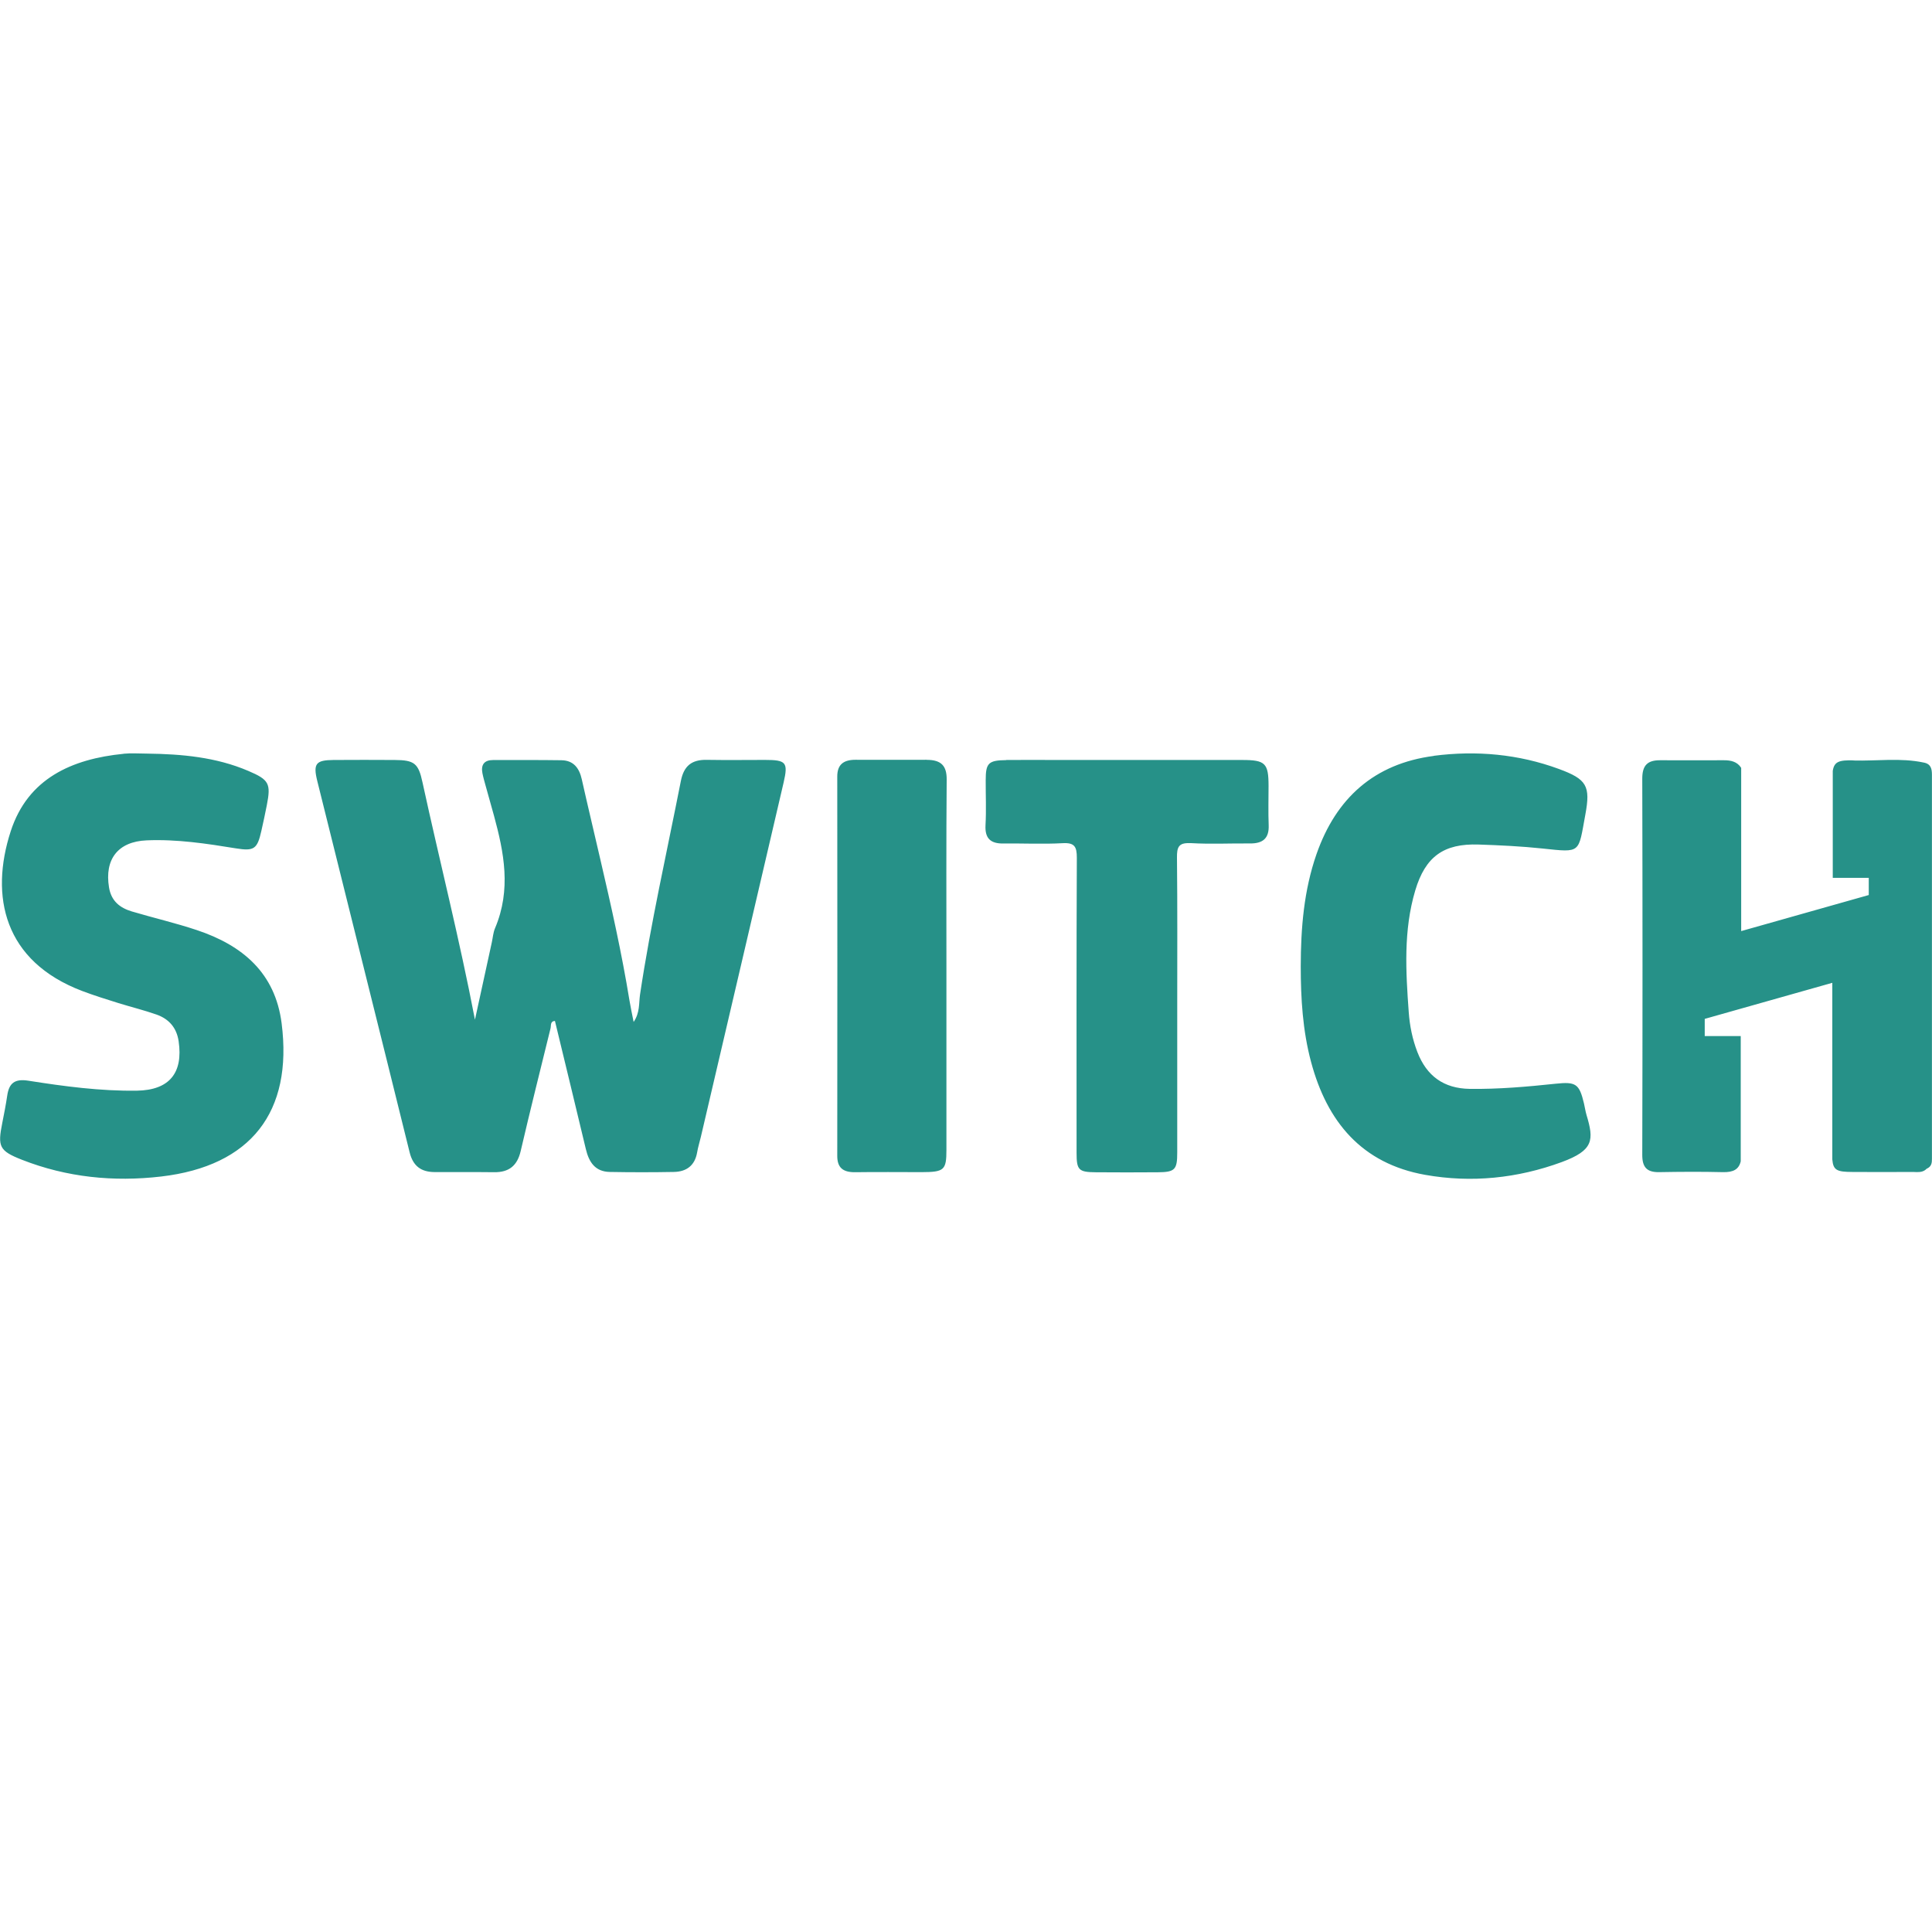 <?xml version="1.0" encoding="UTF-8"?>
<svg xmlns="http://www.w3.org/2000/svg" id="Layer_1" viewBox="0 0 300 300">
  <defs>
    <style>.cls-1{fill:#269188;fill-rule:evenodd;}</style>
  </defs>
  <g id="Page-1">
    <g id="switch_web_landing_210930">
      <g id="logo">
        <path id="Combined-Shape" class="cls-1" d="M19.18,117.04c1.21-.12,2.44-.02,3.67-.02,5.37,.07,10.68,.54,15.69,2.68,3.25,1.38,3.55,1.97,2.89,5.34-.26,1.34-.55,2.67-.85,4-.63,2.81-1.14,3.14-3.91,2.7-4.6-.75-9.22-1.45-13.9-1.25-4.48,.19-6.56,2.96-5.84,7.32,.35,2.11,1.68,3.16,3.54,3.72,3.36,1,6.79,1.79,10.11,2.9,7.07,2.36,12.15,6.63,13.15,14.46,1.76,13.79-4.76,22.17-18.71,23.8-7.38,.86-14.65,.13-21.61-2.6-3.54-1.39-3.79-2.05-3.06-5.7,.28-1.41,.56-2.83,.77-4.25,.28-1.94,1.15-2.66,3.27-2.33,5.58,.88,11.19,1.63,16.87,1.55,5.03-.08,7.2-2.74,6.48-7.67-.31-2.11-1.51-3.47-3.44-4.15-1.94-.68-3.94-1.17-5.91-1.78-1.89-.59-3.78-1.18-5.63-1.88-12.15-4.61-14.38-14.7-11.09-24.82,2.66-8.17,9.46-11.21,17.53-12.01Zm203.47,.32c6.59-.85,13.13-.27,19.43,2.05,4.32,1.59,4.92,2.63,4.09,7.09-1.11,6-.6,5.9-6.62,5.26-3.3-.35-6.63-.51-9.96-.62-5.4-.18-8.26,1.86-9.83,7.13-1.85,6.21-1.47,12.57-1.01,18.91,.15,2.11,.57,4.18,1.34,6.18,1.44,3.73,4.11,5.66,8.12,5.72,4.47,.06,8.91-.33,13.35-.8,3.14-.33,3.67,0,4.4,3.07,.14,.59,.22,1.19,.39,1.77,1.17,3.89,1.14,5.49-3.85,7.33-6.87,2.52-14,3.26-21.2,1.98-9.85-1.75-15.24-8.25-17.72-17.54-1.3-4.86-1.6-9.84-1.6-14.84,.01-5.92,.48-11.78,2.45-17.43,3.04-8.7,8.98-14.04,18.21-15.24Zm-112.9,.63c1,.02,2.01,.03,3.02,.03l6.03-.02c3.28,0,3.6,.38,2.88,3.51-4.27,18.34-8.56,36.68-12.85,55.02-.19,.8-.44,1.59-.58,2.41-.35,2.04-1.64,3-3.61,3.04-3.32,.06-6.64,.06-9.95,0-2.29-.04-3.24-1.54-3.72-3.55-1.58-6.64-3.2-13.27-4.8-19.9-.77,.05-.57,.72-.69,1.18-1.56,6.34-3.15,12.67-4.63,19.03-.53,2.28-1.82,3.31-4.13,3.28-3.09-.04-6.18,0-9.27-.02-2.06-.02-3.31-.93-3.84-3.05-4.75-19.23-9.57-38.44-14.34-57.66-.68-2.73-.21-3.26,2.53-3.28,3.17-.02,6.33-.02,9.5,0,3.04,.02,3.67,.52,4.3,3.45,2.66,12.24,5.76,24.39,8.15,36.88,.87-4.01,1.75-8.02,2.62-12.02,.16-.73,.21-1.51,.5-2.19,2.54-6,1.39-11.76-.17-17.49l-.37-1.32c-.31-1.1-.62-2.2-.92-3.3-.18-.65-.37-1.3-.5-1.96-.25-1.31,.28-2.04,1.65-2.04,3.54,0,7.09-.02,10.63,.03,1.9,.03,2.77,1.26,3.15,2.96,.47,2.08,.94,4.15,1.43,6.22l1.45,6.22c1.69,7.26,3.32,14.52,4.52,21.88,.17,1.03,.39,2.05,.65,3.36,.99-1.44,.8-2.91,.99-4.23,1.67-11.14,4.17-22.13,6.34-33.17,.46-2.36,1.68-3.34,4.02-3.3Zm34.13,0c2.28-.01,3.14,.94,3.12,3.06-.08,9.62-.04,19.25-.04,28.87s0,19.1,0,28.65c0,3.12-.35,3.43-3.83,3.44-3.44,0-6.88-.04-10.31,.01-1.96,.03-2.82-.73-2.81-2.56,.02-19.63,.02-39.25,0-58.88,0-1.84,.94-2.6,2.83-2.6,3.68,0,7.37,.02,11.05,0Zm12.37,.02c2.75-.03,5.5,0,8.25,0,9.47,0,18.93,0,28.4,0,3.58,0,4.08,.5,4.08,4.04,0,2.03-.06,4.06,.02,6.09,.08,2.06-.93,2.85-2.9,2.83-3.05-.03-6.12,.13-9.16-.05h-.29c-1.65-.04-1.91,.68-1.89,2.26,.08,7.67,.04,15.34,.04,23.02s0,15.19,0,22.79c0,2.64-.36,3.02-3.01,3.04-3.21,.02-6.41,.03-9.62,0-2.69-.02-3-.34-3-3.03,0-15.27-.03-30.54,.04-45.81,0-1.71-.34-2.37-2.22-2.26-3.04,.17-6.11,.01-9.16,.05-2.01,.03-2.91-.78-2.8-2.85,.13-2.32,.02-4.66,.03-6.99,0-2.66,.42-3.08,3.21-3.11Zm131.56,.08c3.64,.1,7.29-.45,10.91,.32,1.13,.21,1.26,1,1.27,1.85v.39c0,19.58,0,39.16,0,58.73,0,.06,0,.12,0,.18v.37c.01,.62-.06,1.23-.82,1.55-.47,.49-1.03,.53-1.61,.52l-.49-.02h-.24c-3.07,.02-6.15,.02-9.22,0-2.34-.01-2.95-.25-3.09-1.94h0v-27.43l-19.81,5.6v2.67h5.59v19.45c-.29,1.24-1.14,1.72-2.77,1.68-3.3-.08-6.6-.06-9.9,0-1.92,.03-2.63-.77-2.62-2.71,.05-19.47,.05-38.93,0-58.4,0-2.08,.83-2.86,2.78-2.85,3.3,.02,6.6,0,9.9,0,1.06,0,2.05,.2,2.68,1.18h0v25.35l19.81-5.6v-2.67h-5.59v-16.61c.23-1.44,.97-1.69,3.24-1.63Z"></path>
      </g>
    </g>
  </g>
</svg>
